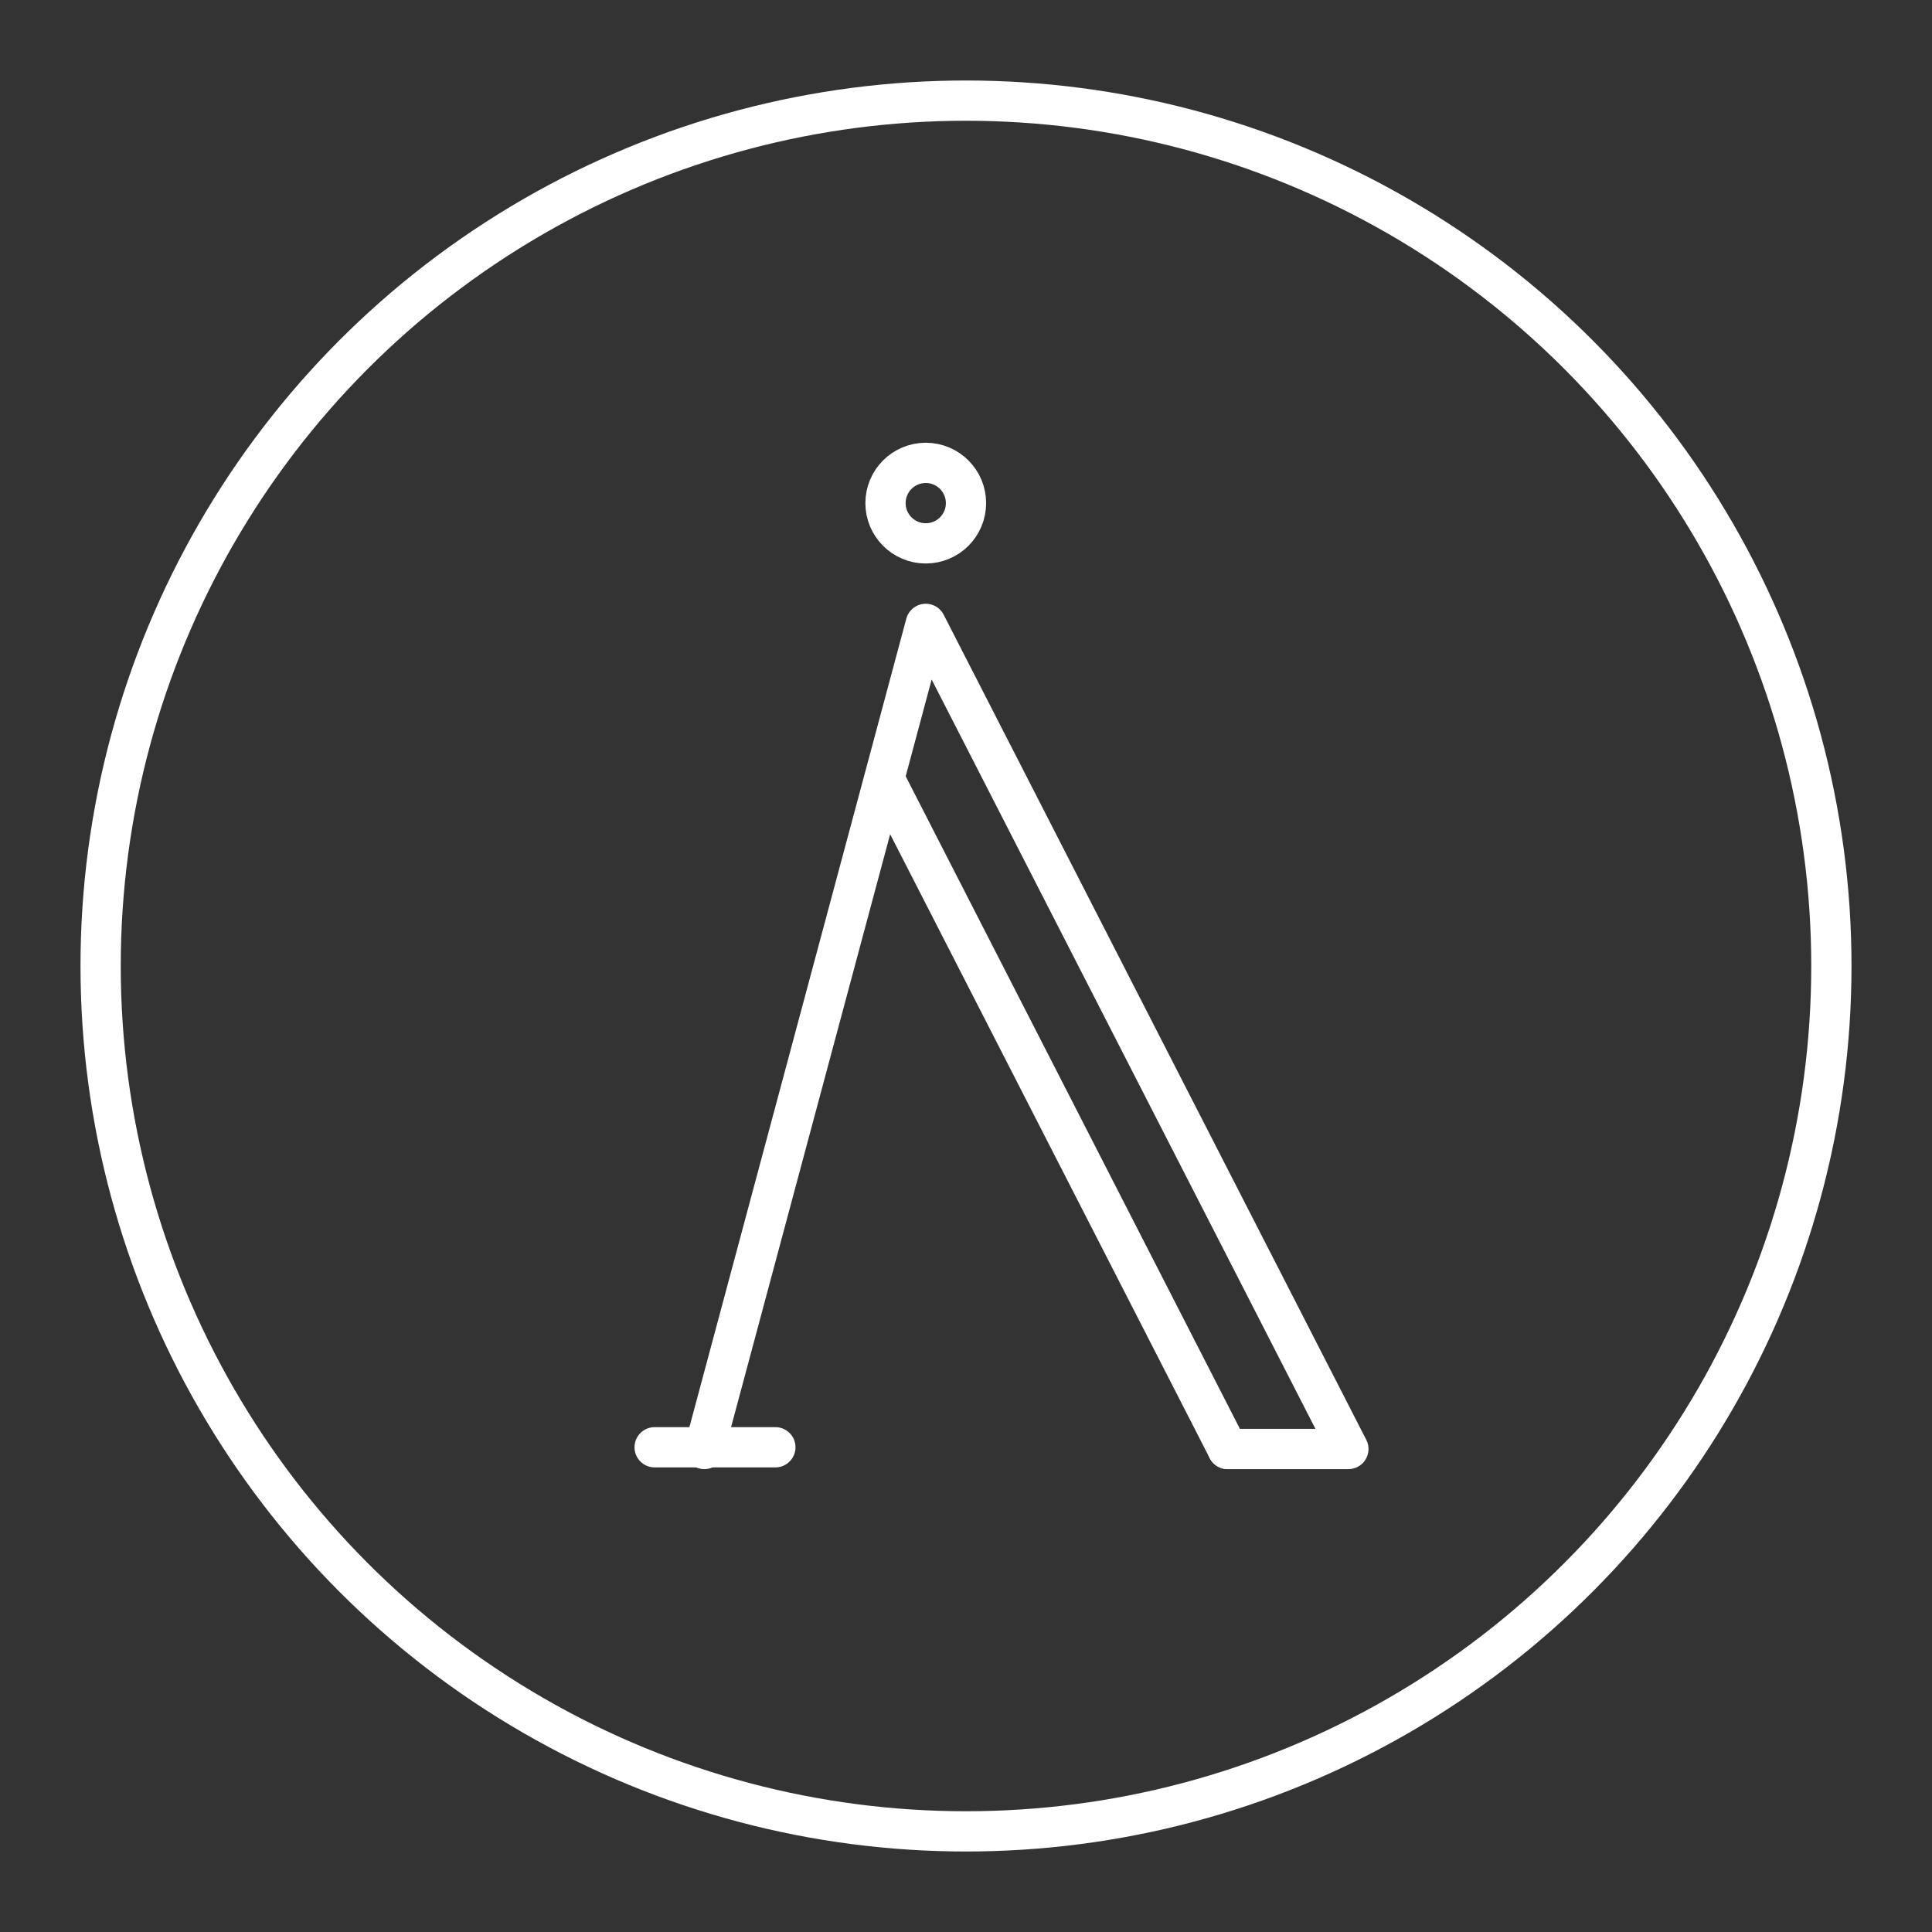 <svg version="1.1" viewBox="0 0 48 48" xml:space="preserve" xmlns="http://www.w3.org/2000/svg"><rect x="0" y="0" width="48" height="48" fill="#333333" stroke="none"/><g stroke="#fff" stroke-linecap="round" stroke-linejoin="round"><circle cx="24" cy="24" r="21.5" fill="none" style="paint-order:stroke fill markers"/><g stroke="#fff" stroke-linecap="round" stroke-linejoin="round"><path d="m17.5 36 5.5-20.5 10.5 20.5h-3" fill="none" stroke="#fff" stroke-linecap="round" stroke-linejoin="round" stroke-width="1px"/></g><g transform="translate(-3)"><g stroke="#fff" stroke-linecap="round" stroke-linejoin="round"><path d="m25.052 19.505 8.448 16.495" fill="none" stroke="#fff" stroke-linecap="round" stroke-linejoin="round" stroke-width="1px"/></g></g><g transform="translate(-14.236 -.043)"><g stroke="#fff" stroke-linecap="round" stroke-linejoin="round"><path d="m33.5 36h-3" fill="none" stroke="#fff" stroke-linecap="round" stroke-linejoin="round" stroke-width="1px"/></g></g><circle cx="23" cy="12.5" r="1" fill="none" style="paint-order:stroke fill markers"/></g></svg>
